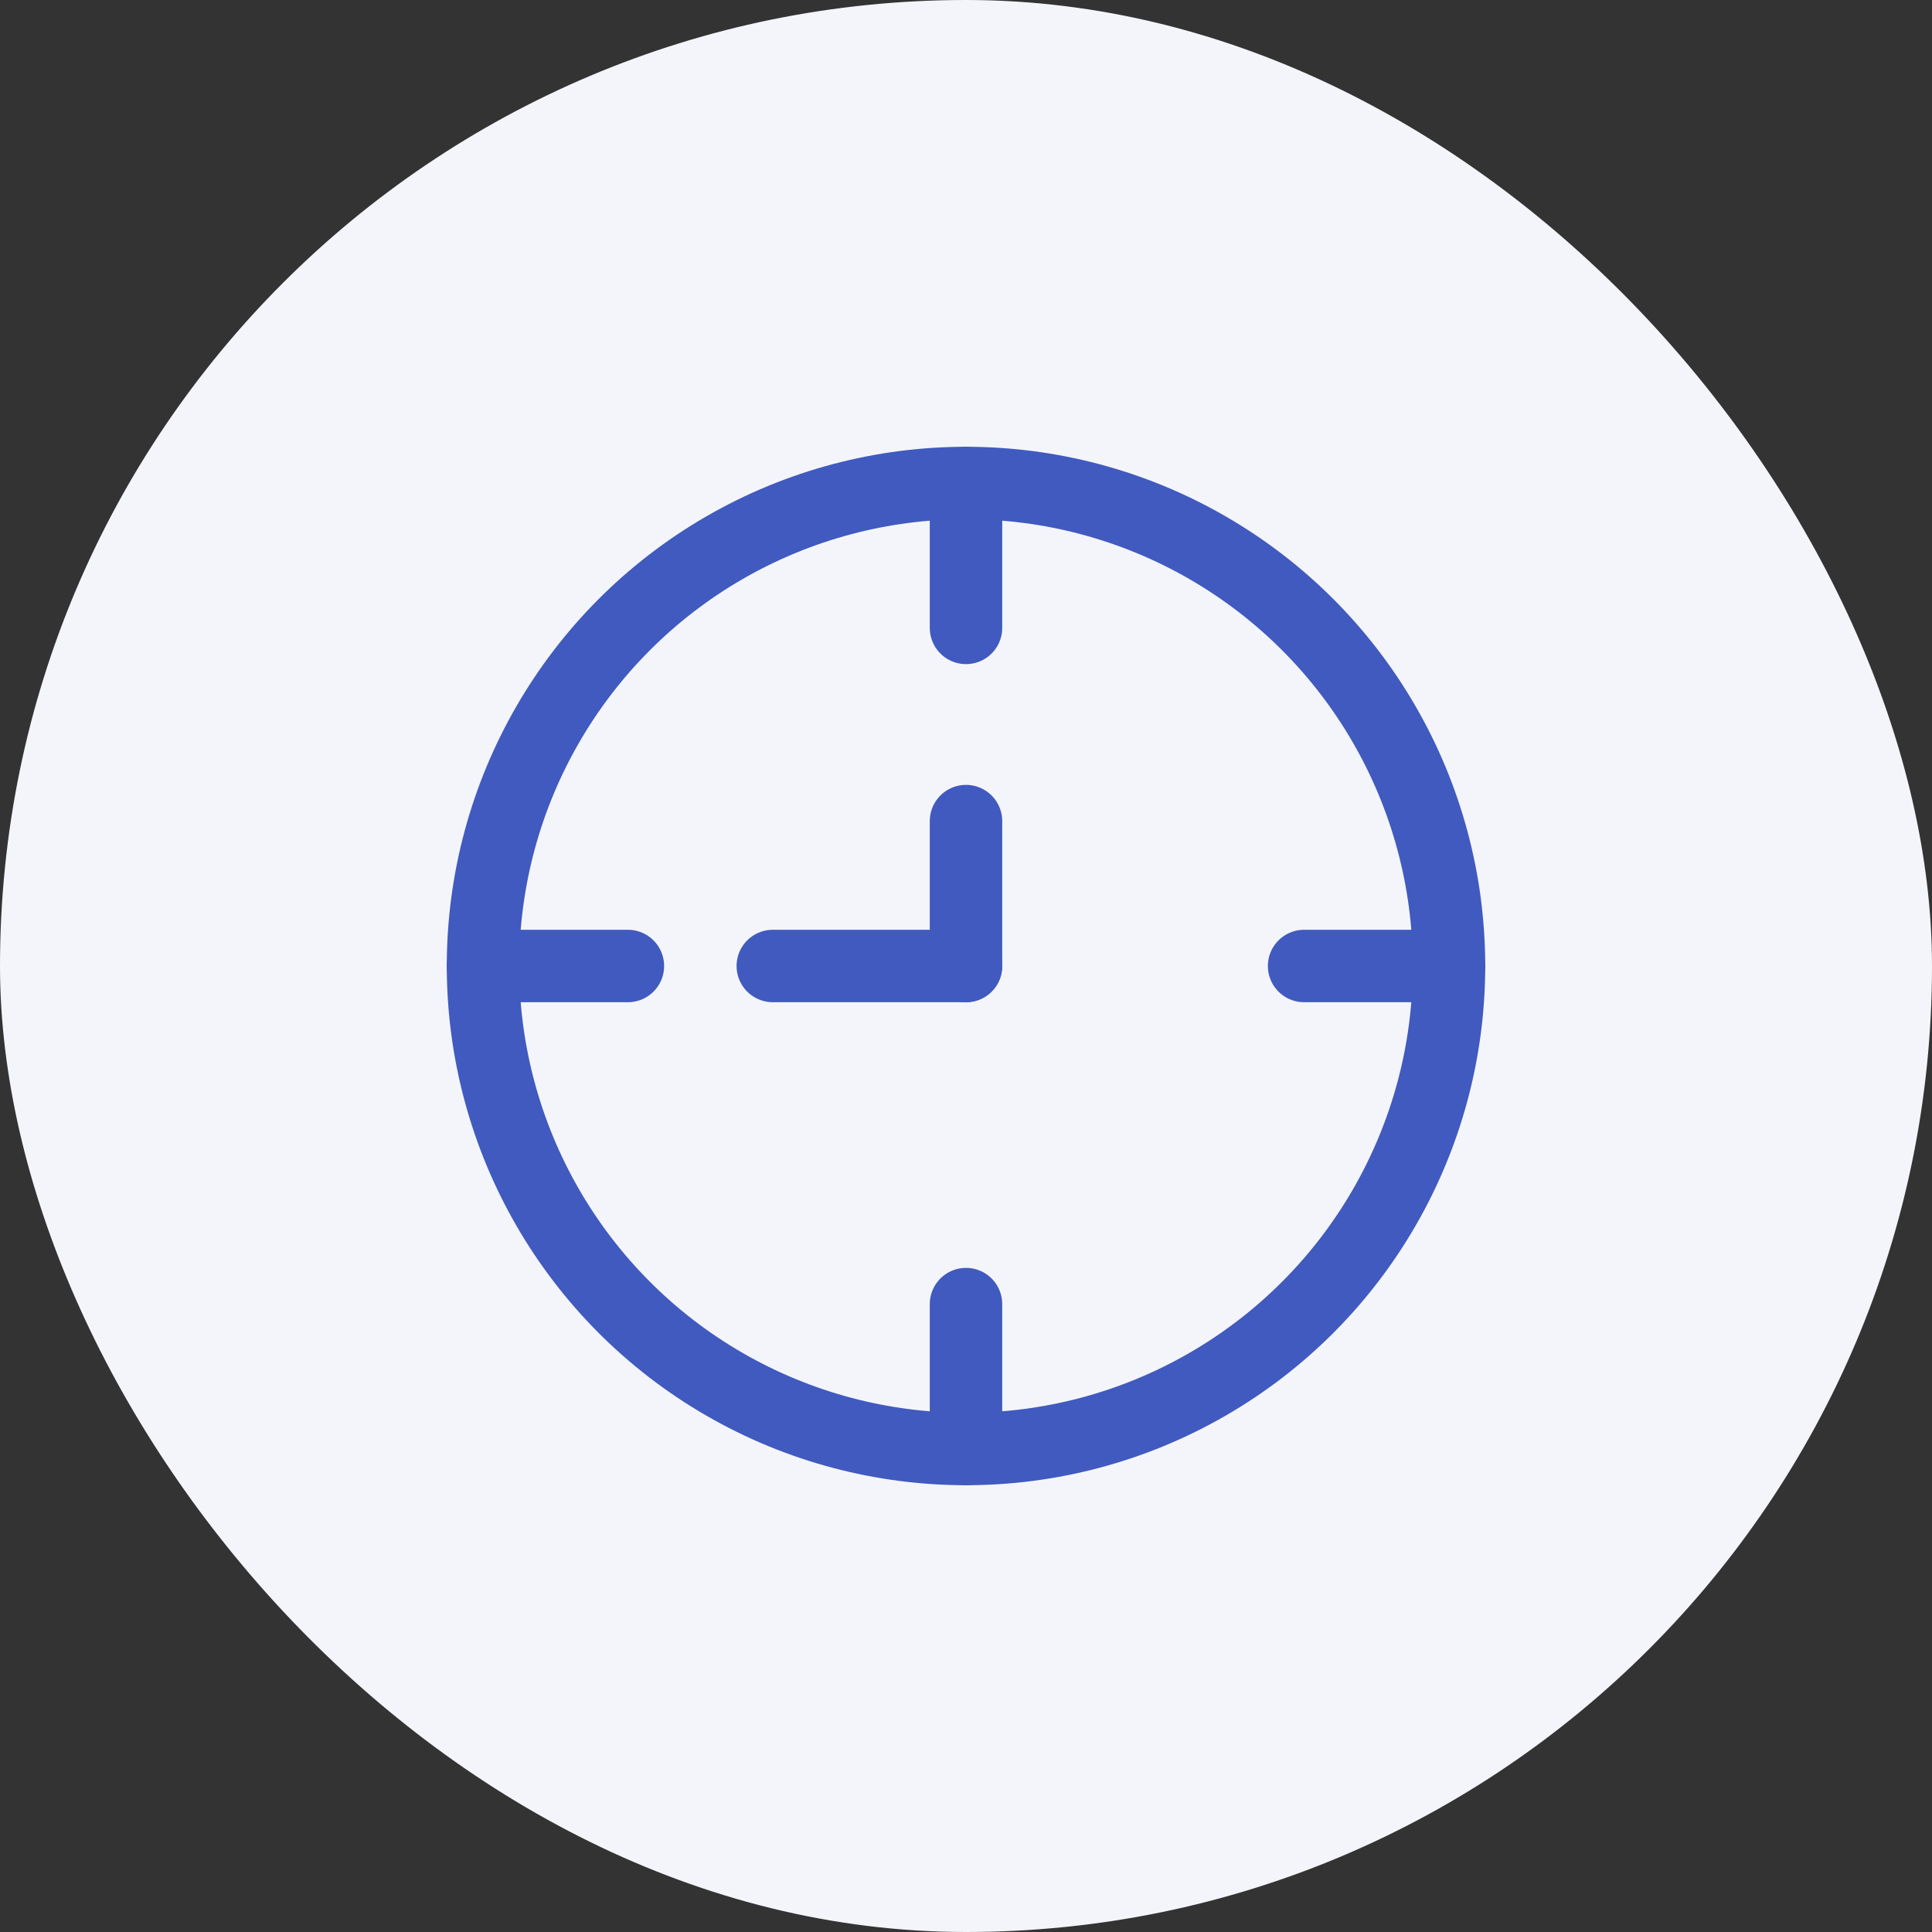 <?xml version="1.0" encoding="UTF-8"?> <svg xmlns="http://www.w3.org/2000/svg" width="80" height="80" viewBox="0 0 80 80" fill="none"><rect x="0" y="0" width="80" height="80" fill="#333333" stroke="none"/><rect width="80" height="80" rx="40" fill="#F4F5FB"></rect><circle cx="40" cy="40" r="20" stroke="#405ABF" stroke-width="3" stroke-linecap="round" stroke-linejoin="round"></circle><path d="M40 40L40 34" stroke="#405ABF" stroke-width="3" stroke-linecap="round" stroke-linejoin="round"></path><path d="M40 40L32 40" stroke="#405ABF" stroke-width="3" stroke-linecap="round" stroke-linejoin="round"></path><path d="M40 20L40 26" stroke="#405ABF" stroke-width="3" stroke-linecap="round" stroke-linejoin="round"></path><path d="M40 54L40 60" stroke="#405ABF" stroke-width="3" stroke-linecap="round" stroke-linejoin="round"></path><path d="M60 40L54 40" stroke="#405ABF" stroke-width="3" stroke-linecap="round" stroke-linejoin="round"></path><path d="M26 40L20 40" stroke="#405ABF" stroke-width="3" stroke-linecap="round" stroke-linejoin="round"></path></svg> 